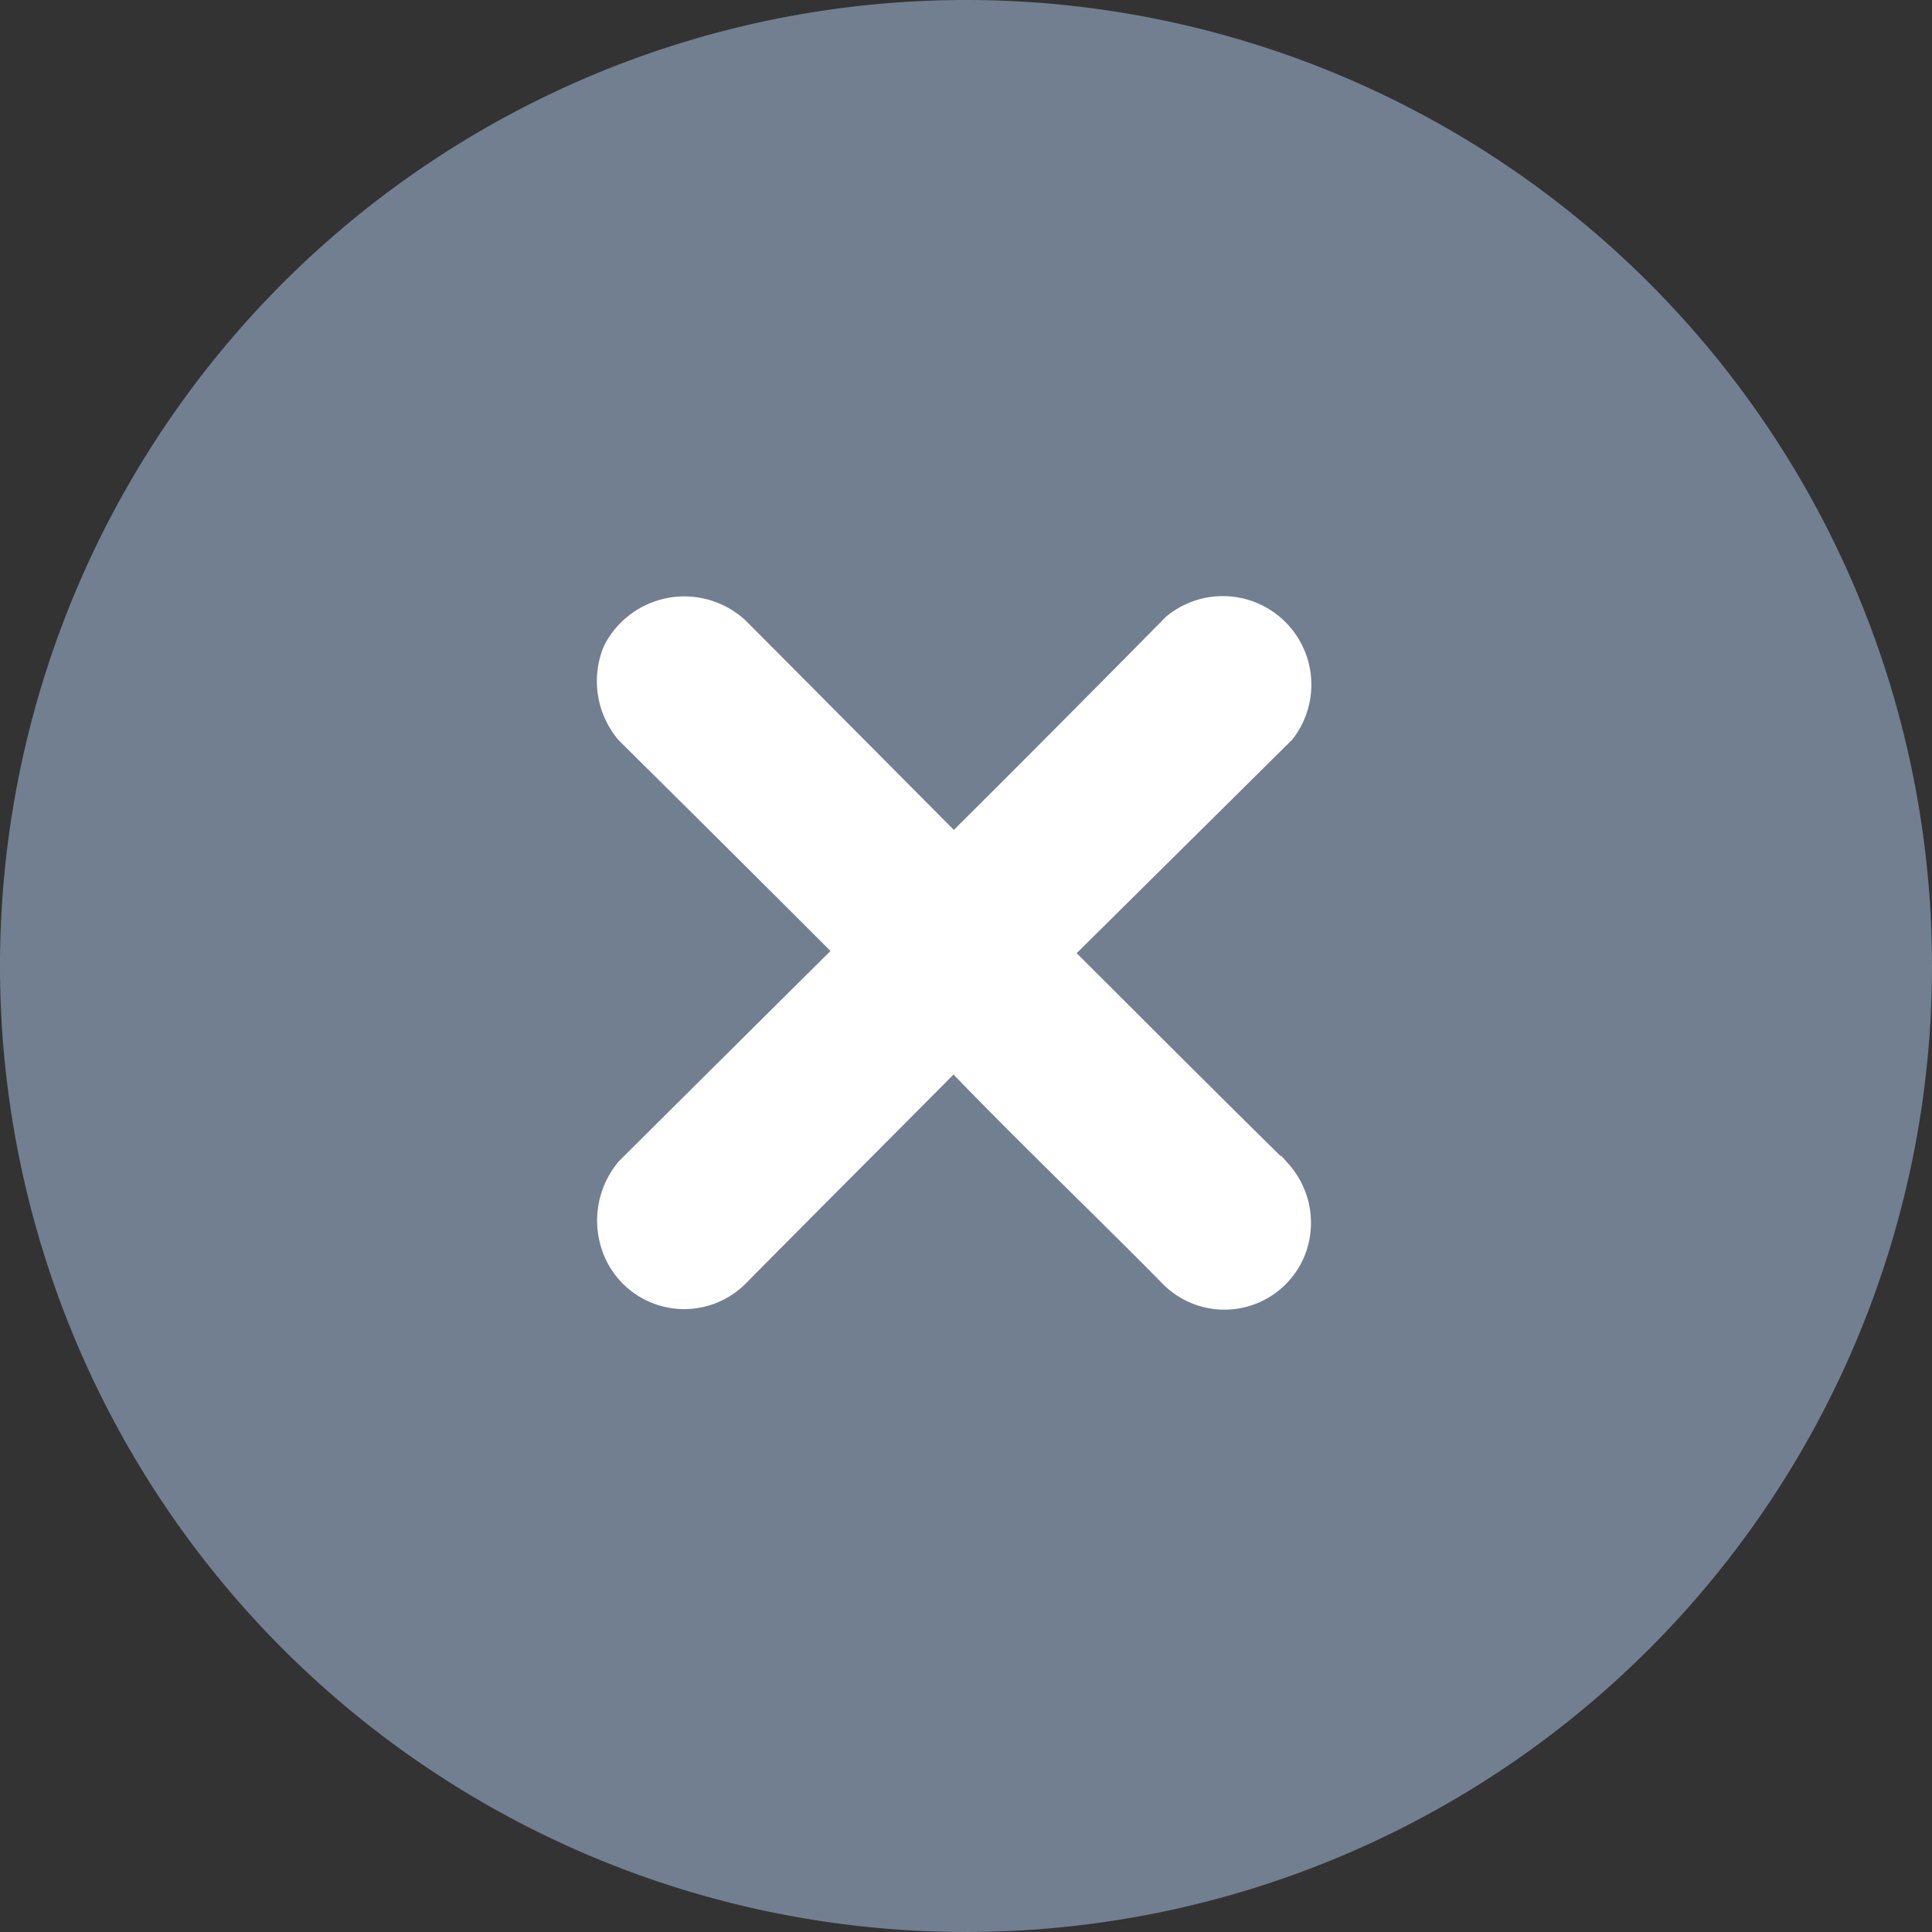 <svg id="Group_56342" data-name="Group 56342" xmlns="http://www.w3.org/2000/svg" width="12" height="12" viewBox="0 0 12 12">
  <rect x="0" y="0" width="12" height="12" fill="#333333" stroke="none"/>
  <path id="Path_4" data-name="Path 4" d="M6,0a6,6,0,1,0,6,6A6,6,0,0,0,6,0" transform="translate(0 0)" fill="#717f91"/>
  <path id="Path_3" data-name="Path 3" d="M12.39,12.2a.388.388,0,0,1-.634.1c-.443-.449-.9-.884-1.336-1.338-.05-.054-.08-.043-.126,0-.444.448-.891.894-1.334,1.342a.389.389,0,0,1-.654-.181.419.419,0,0,1,.082-.37q.688-.685,1.377-1.368c.04-.04.022-.058-.007-.087q-.683-.683-1.37-1.363a.415.415,0,0,1-.066-.423A.409.409,0,0,1,8.961,8.4q.684.687,1.367,1.375c.042.043.054.005.074-.014q.691-.687,1.375-1.381a.4.4,0,0,1,.571.552q-.7.694-1.4,1.387c-.041.041-.02.058.009.087l.687.686q.34.339.682.676a.4.4,0,0,1,.061.439" transform="translate(-4.434 -4.438)" fill="#fff" stroke="#fff" stroke-width="0.3"/>
</svg>
